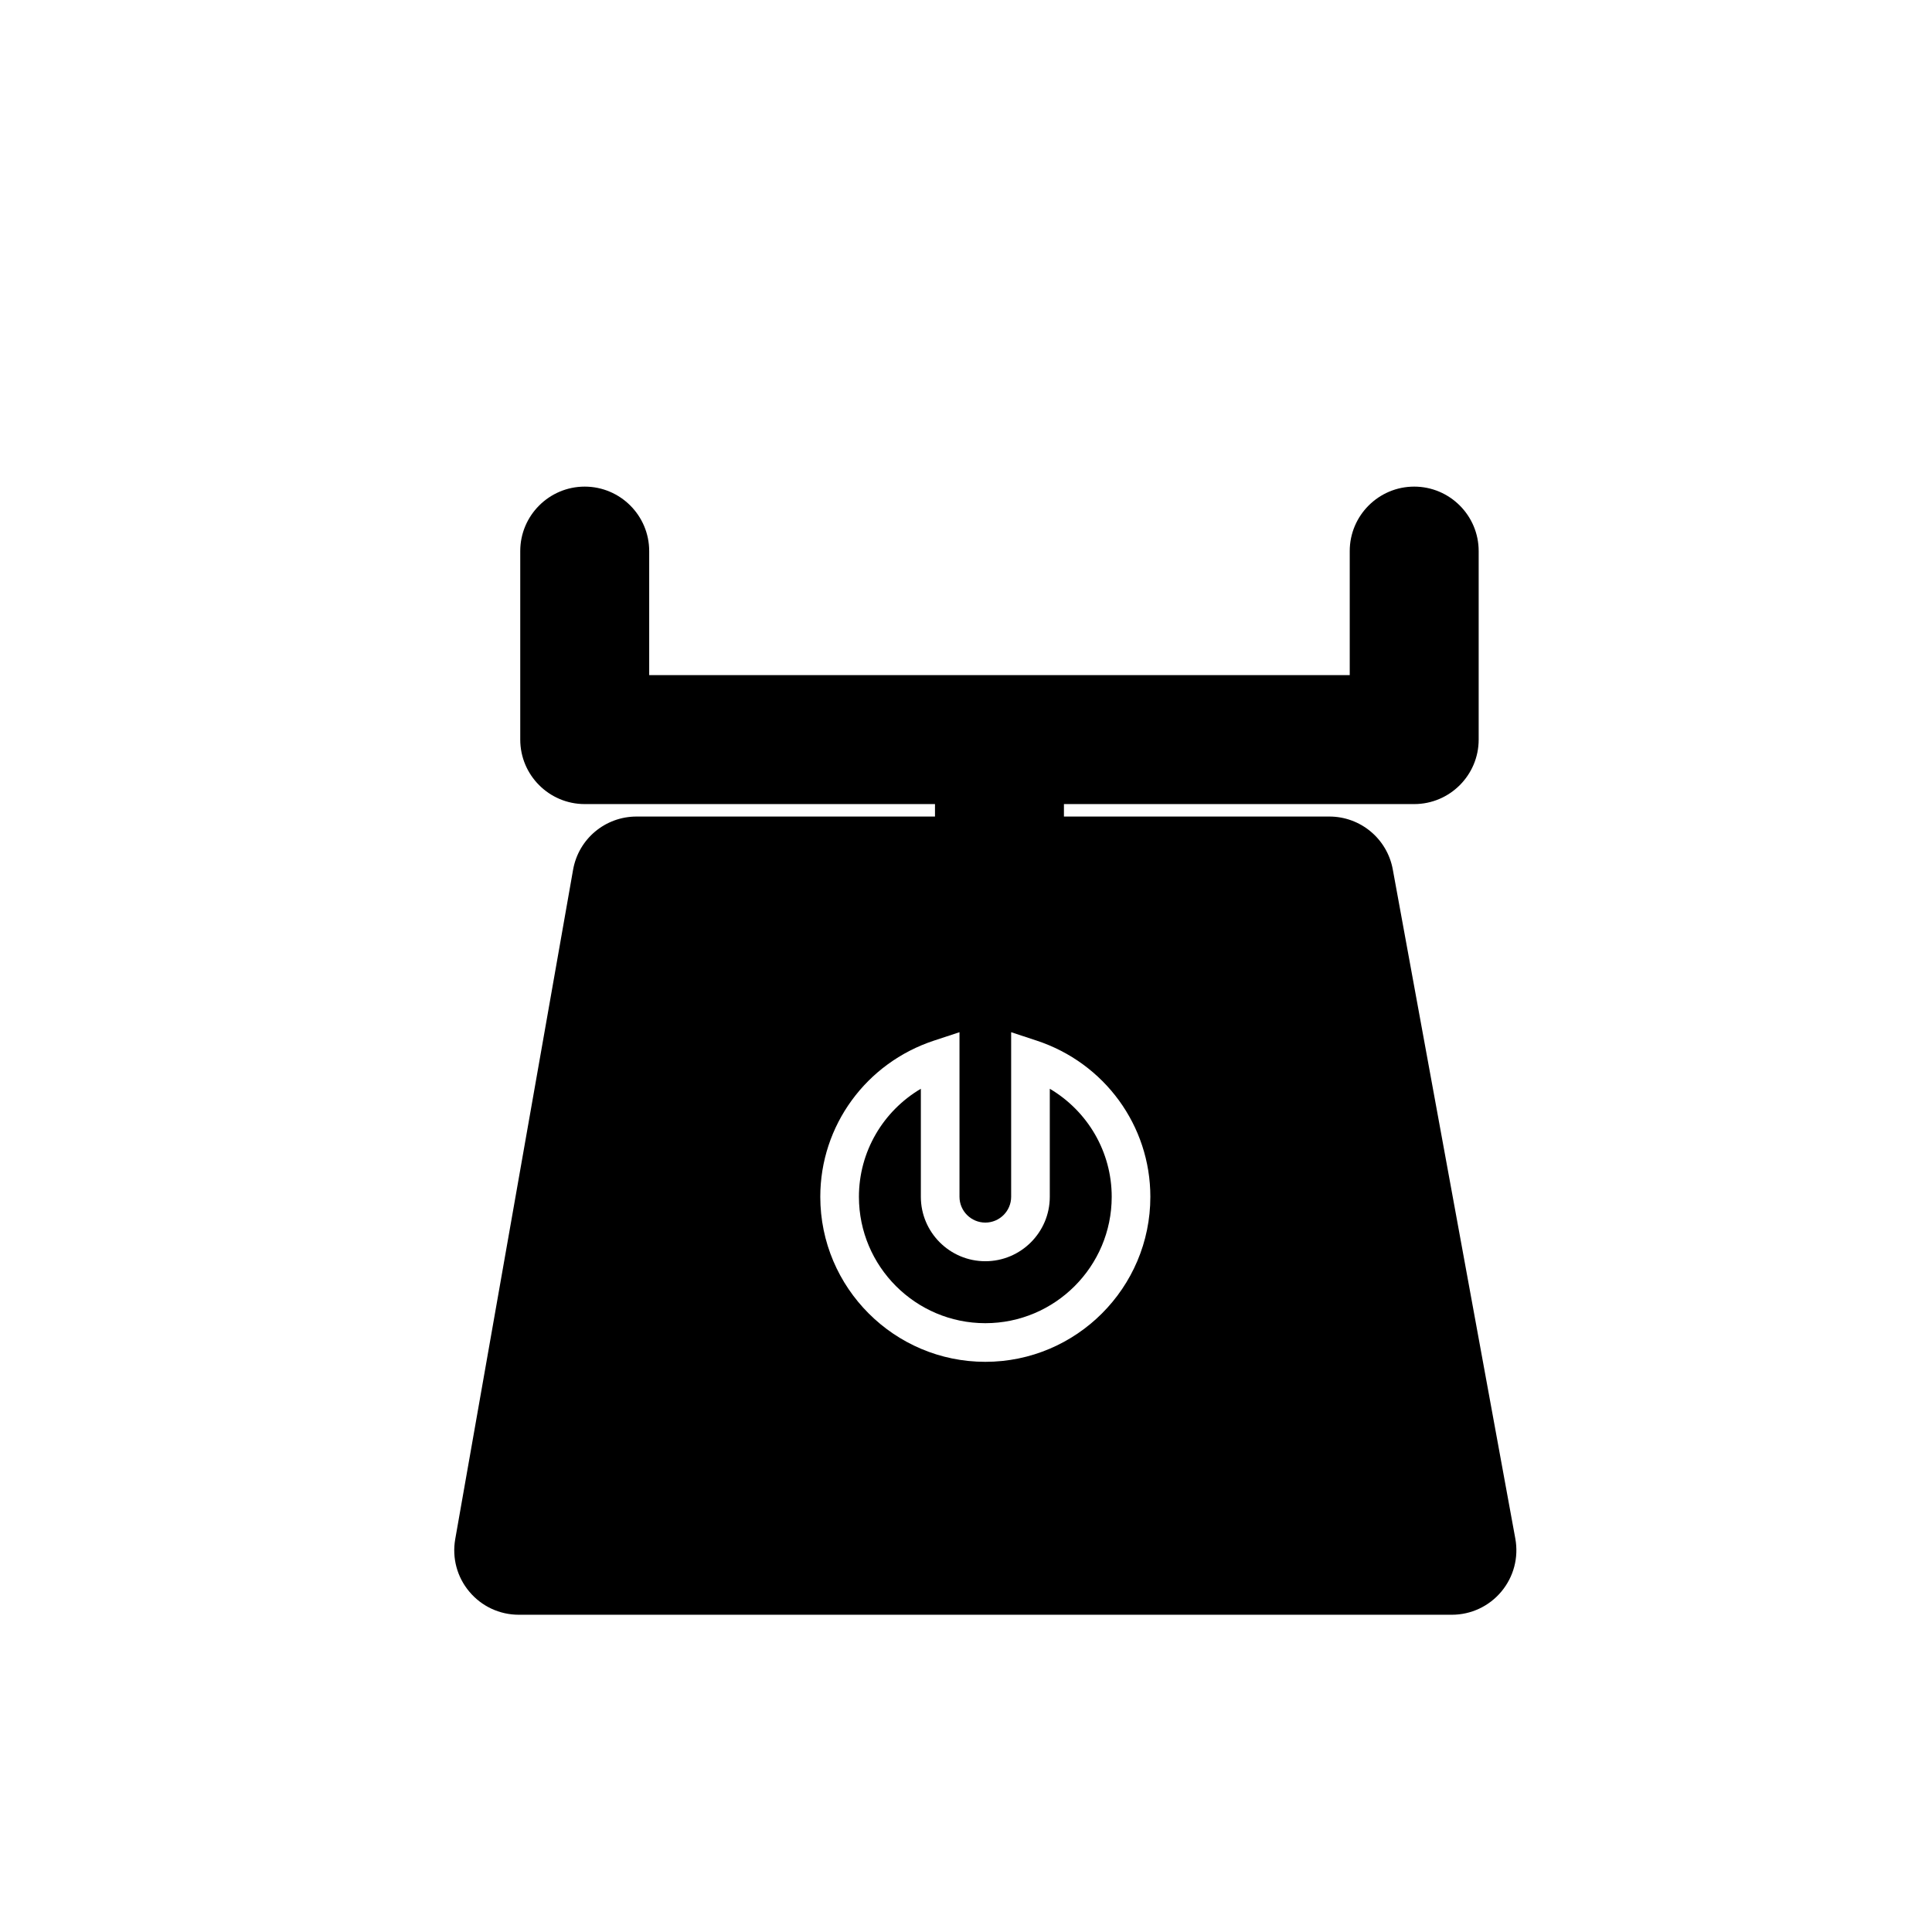 <?xml version="1.0" encoding="utf-8"?>
<!-- Generator: Adobe Illustrator 17.0.0, SVG Export Plug-In . SVG Version: 6.00 Build 0)  -->
<!DOCTYPE svg PUBLIC "-//W3C//DTD SVG 1.1//EN" "http://www.w3.org/Graphics/SVG/1.1/DTD/svg11.dtd">
<svg version="1.1" id="Layer_1" xmlns="http://www.w3.org/2000/svg" xmlns:xlink="http://www.w3.org/1999/xlink" x="0px" y="0px"
	 width="100px" height="100px" viewBox="0 0 100 100" enable-background="new 0 0 100 100" xml:space="preserve">
<g>
	<path d="M78.433,79.639L72.09,45c-0.29-1.585-1.671-2.736-3.283-2.736H55.069v-0.645h18.13c1.84,0,3.337-1.498,3.337-3.338v-9.758
		c0-1.839-1.497-3.336-3.337-3.336s-3.337,1.497-3.337,3.336v6.422h-36.26v-6.422c0-1.839-1.497-3.336-3.337-3.336
		s-3.337,1.497-3.337,3.336v9.758c0,1.841,1.497,3.338,3.337,3.338h18.13v0.645H32.948c-1.624,0-3.006,1.16-3.286,2.758
		l-6.099,34.641c-0.172,0.977,0.095,1.969,0.731,2.723c0.636,0.759,1.567,1.193,2.556,1.193h48.3c0.991,0,1.926-0.438,2.564-1.203
		C78.35,81.611,78.611,80.613,78.433,79.639z M51,70.488c-4.71,0-8.542-3.832-8.542-8.543c0-3.677,2.368-6.927,5.893-8.086
		l1.312-0.432v8.518c0,0.736,0.6,1.336,1.337,1.336s1.337-0.6,1.337-1.336v-8.518l1.312,0.432c3.524,1.159,5.893,4.409,5.893,8.086
		C59.542,66.656,55.71,70.488,51,70.488z"/>
	<path d="M54.337,56.354v5.591c0,1.84-1.497,3.336-3.337,3.336s-3.337-1.496-3.337-3.336v-5.591
		c-1.961,1.159-3.205,3.264-3.205,5.591c0,3.607,2.935,6.543,6.542,6.543s6.542-2.936,6.542-6.543
		C57.542,59.618,56.298,57.514,54.337,56.354z"/>
</g>
</svg>

